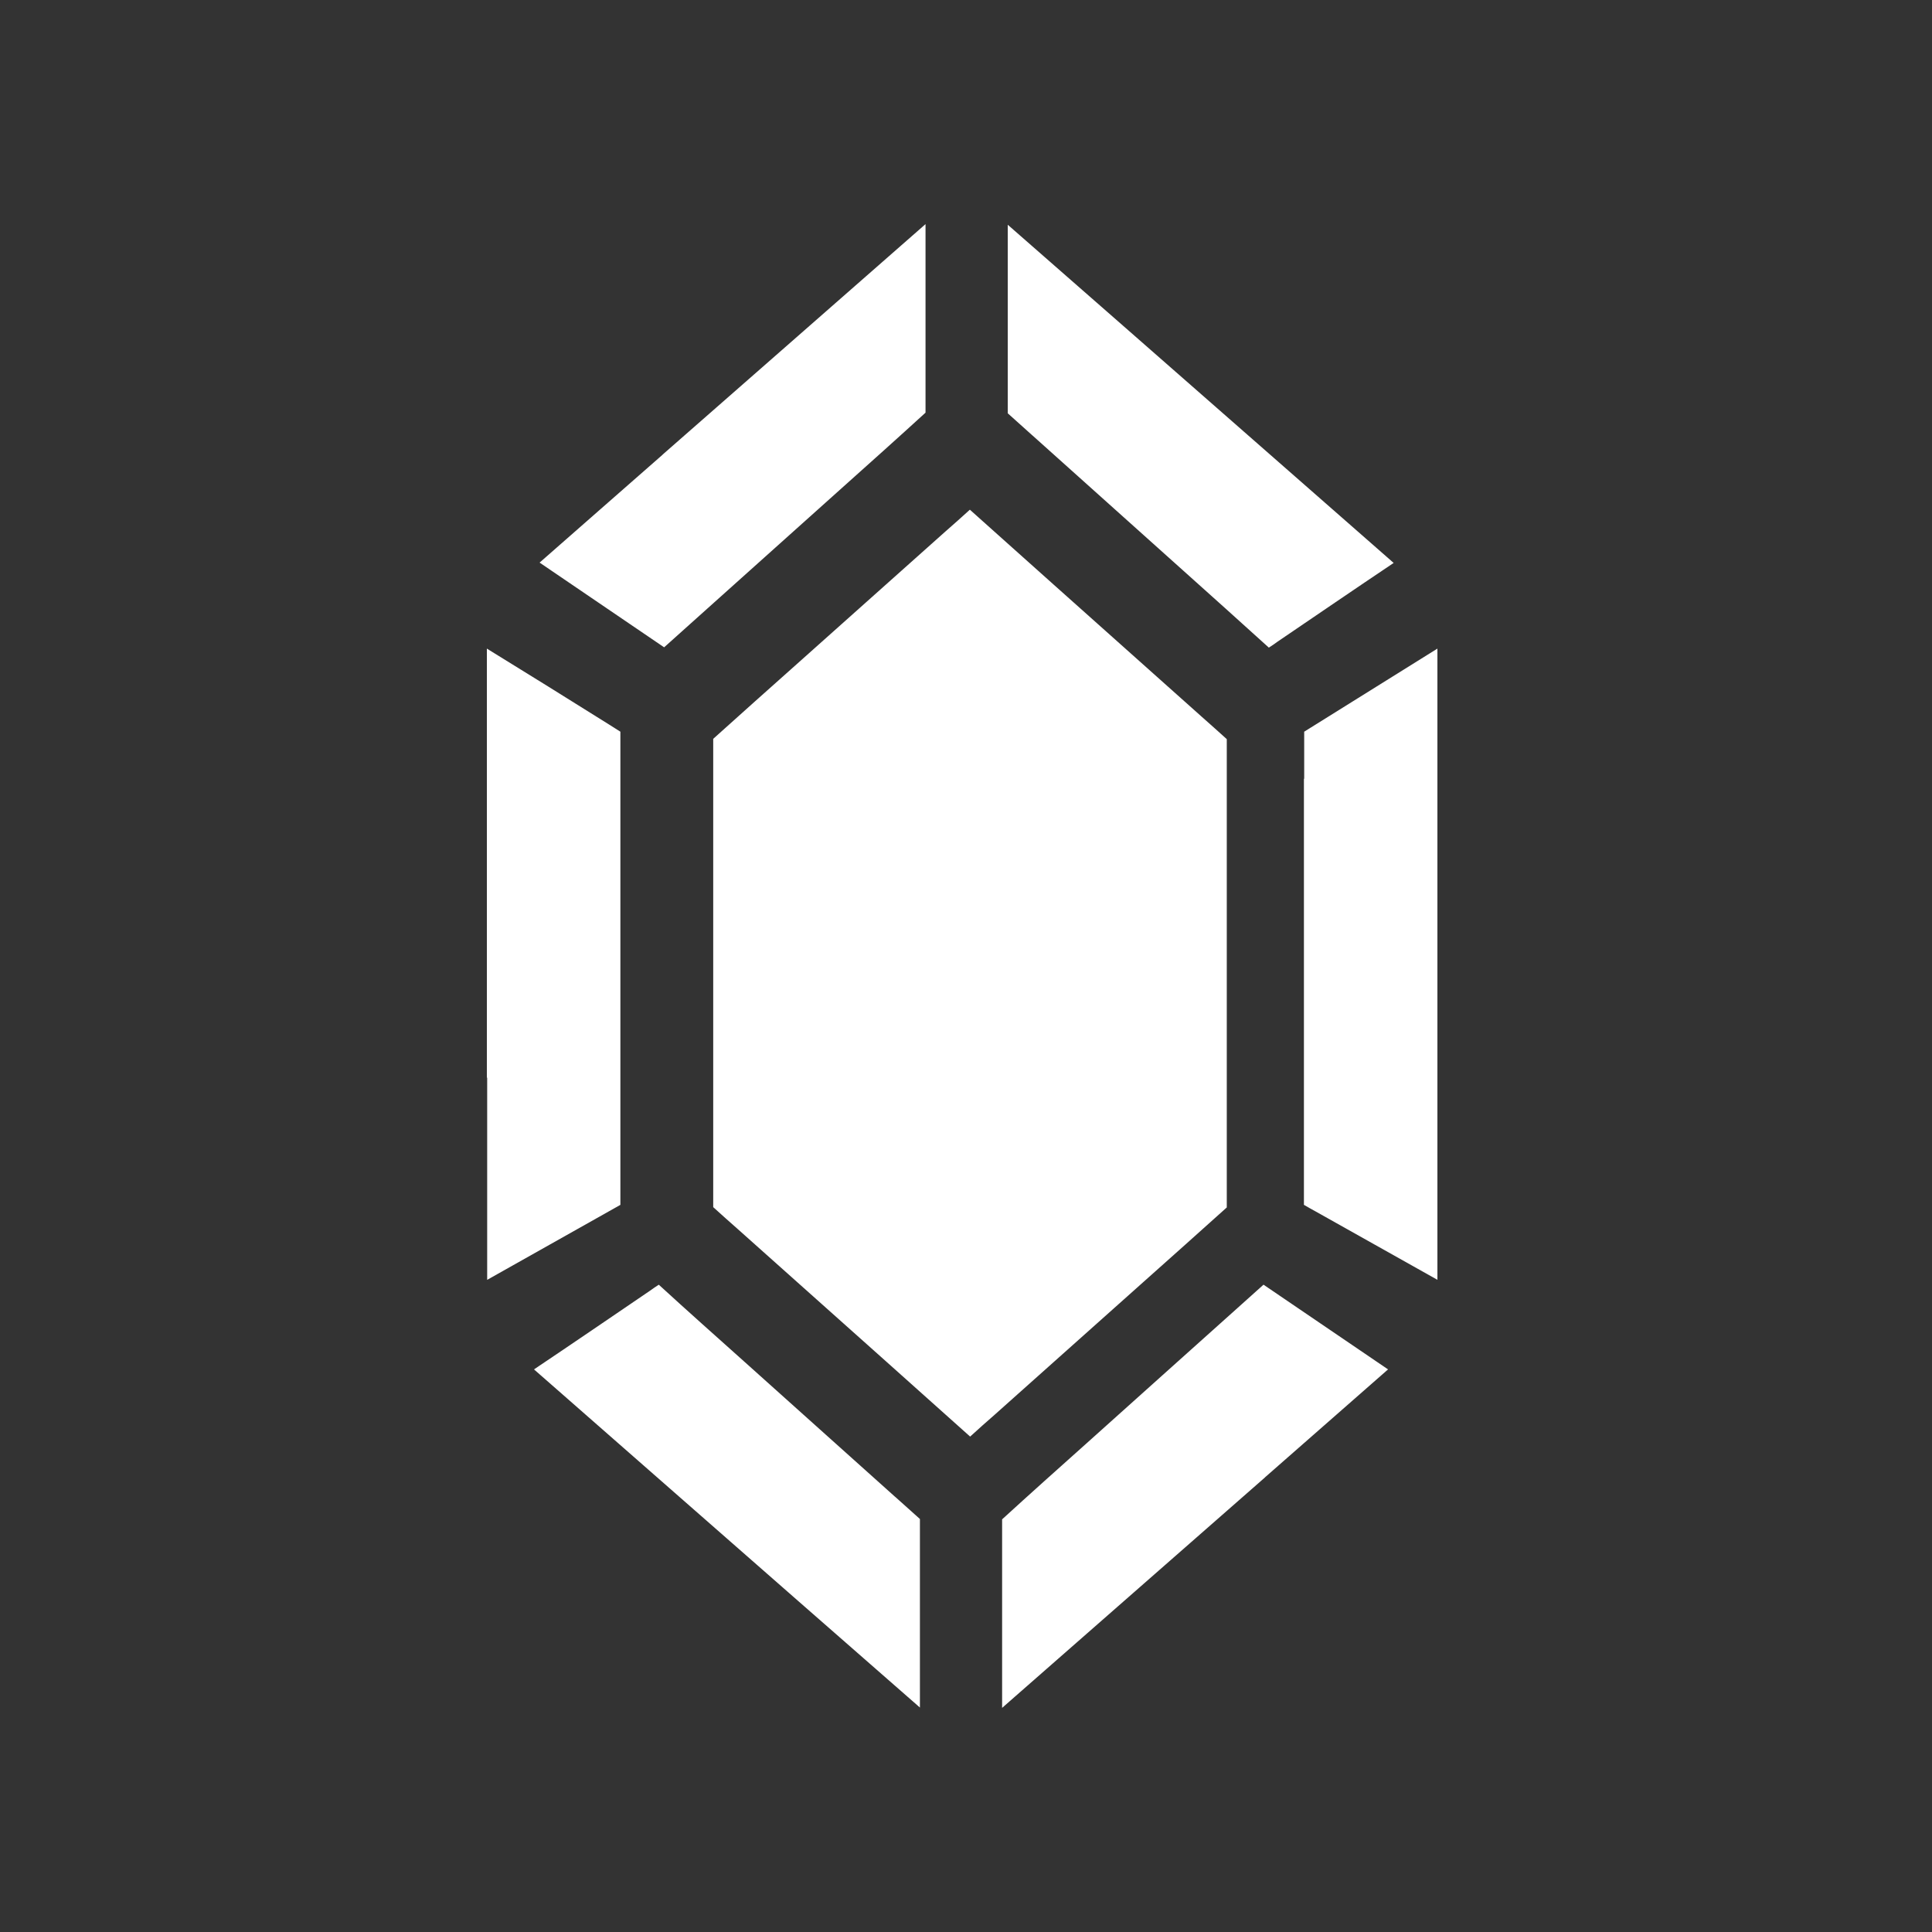 <?xml version="1.0" encoding="utf-8"?>
<svg xmlns="http://www.w3.org/2000/svg" width="250" height="250" viewBox="0 0 250 250" fill="none">
<rect x="0" y="0" width="250" height="250" fill="#333333" stroke="none"/>
<path d="M85.72 58.857C80.416 63.52 75.124 68.138 69.824 72.8L85.939 83.763L89.311 80.738C95.809 74.902 102.307 69.106 108.802 63.27C112.467 59.991 116.133 56.716 119.763 53.398V29C118.676 29.967 117.549 30.931 116.462 31.894C106.227 40.886 95.992 49.83 85.756 58.813L85.72 58.857ZM133.593 56.34C140.087 62.175 146.586 67.972 153.08 73.808C156.785 77.126 160.487 80.444 164.188 83.802C164.585 83.552 164.95 83.299 165.351 83.005C170.357 79.604 175.332 76.202 180.339 72.844L176.744 69.692C166.509 60.705 156.274 51.761 146.038 42.773C140.817 38.198 135.628 33.662 130.403 29.083V53.481C131.49 54.449 132.546 55.416 133.633 56.379L133.593 56.34ZM168.727 100.771V155.906C169.234 156.199 169.742 156.493 170.286 156.786C175.511 159.728 180.775 162.665 186 165.607V83.929C180.267 87.497 174.495 91.109 168.762 94.681V100.771H168.727ZM115.844 193.704C109.349 187.868 102.851 182.072 96.353 176.232C92.651 172.918 88.914 169.599 85.248 166.241C84.852 166.491 84.487 166.745 84.086 167.034C79.079 170.44 74.104 173.841 69.098 177.199L72.692 180.347C82.927 189.335 93.163 198.283 103.398 207.267C108.623 211.846 113.812 216.381 119.037 220.956V196.558C117.95 195.595 116.895 194.628 115.808 193.664L115.844 193.704ZM163.716 191.143C169.016 186.481 174.313 181.862 179.613 177.199L163.498 166.237L160.126 169.262C153.627 175.098 147.129 180.894 140.635 186.734C136.969 190.009 133.303 193.284 129.673 196.602V221C130.76 220.033 131.887 219.069 132.974 218.106L163.68 191.186L163.716 191.143ZM63.04 139.445V165.611C68.772 162.376 74.545 159.141 80.277 155.91V94.681C79.769 94.344 79.262 94.047 78.75 93.714C73.514 90.429 68.264 87.167 63 83.929L63 139.445H63.04ZM122.342 68.769C115.955 74.478 109.528 80.191 103.14 85.903C99.51 89.135 95.88 92.37 92.29 95.605V156.203C93.341 157.167 94.393 158.09 95.484 159.058C101.871 164.767 108.298 170.48 114.685 176.192C118.311 179.424 121.905 182.659 125.535 185.894C126.587 184.926 127.638 184.003 128.693 183.079C135.081 177.37 141.508 171.657 147.895 165.944C151.521 162.713 155.151 159.478 158.745 156.243V95.644C157.69 94.681 156.639 93.757 155.552 92.79C149.164 87.081 142.737 81.368 136.35 75.655C132.72 72.424 129.13 69.189 125.5 65.954C124.444 66.921 123.397 67.845 122.342 68.769Z" fill="white"/>
</svg>